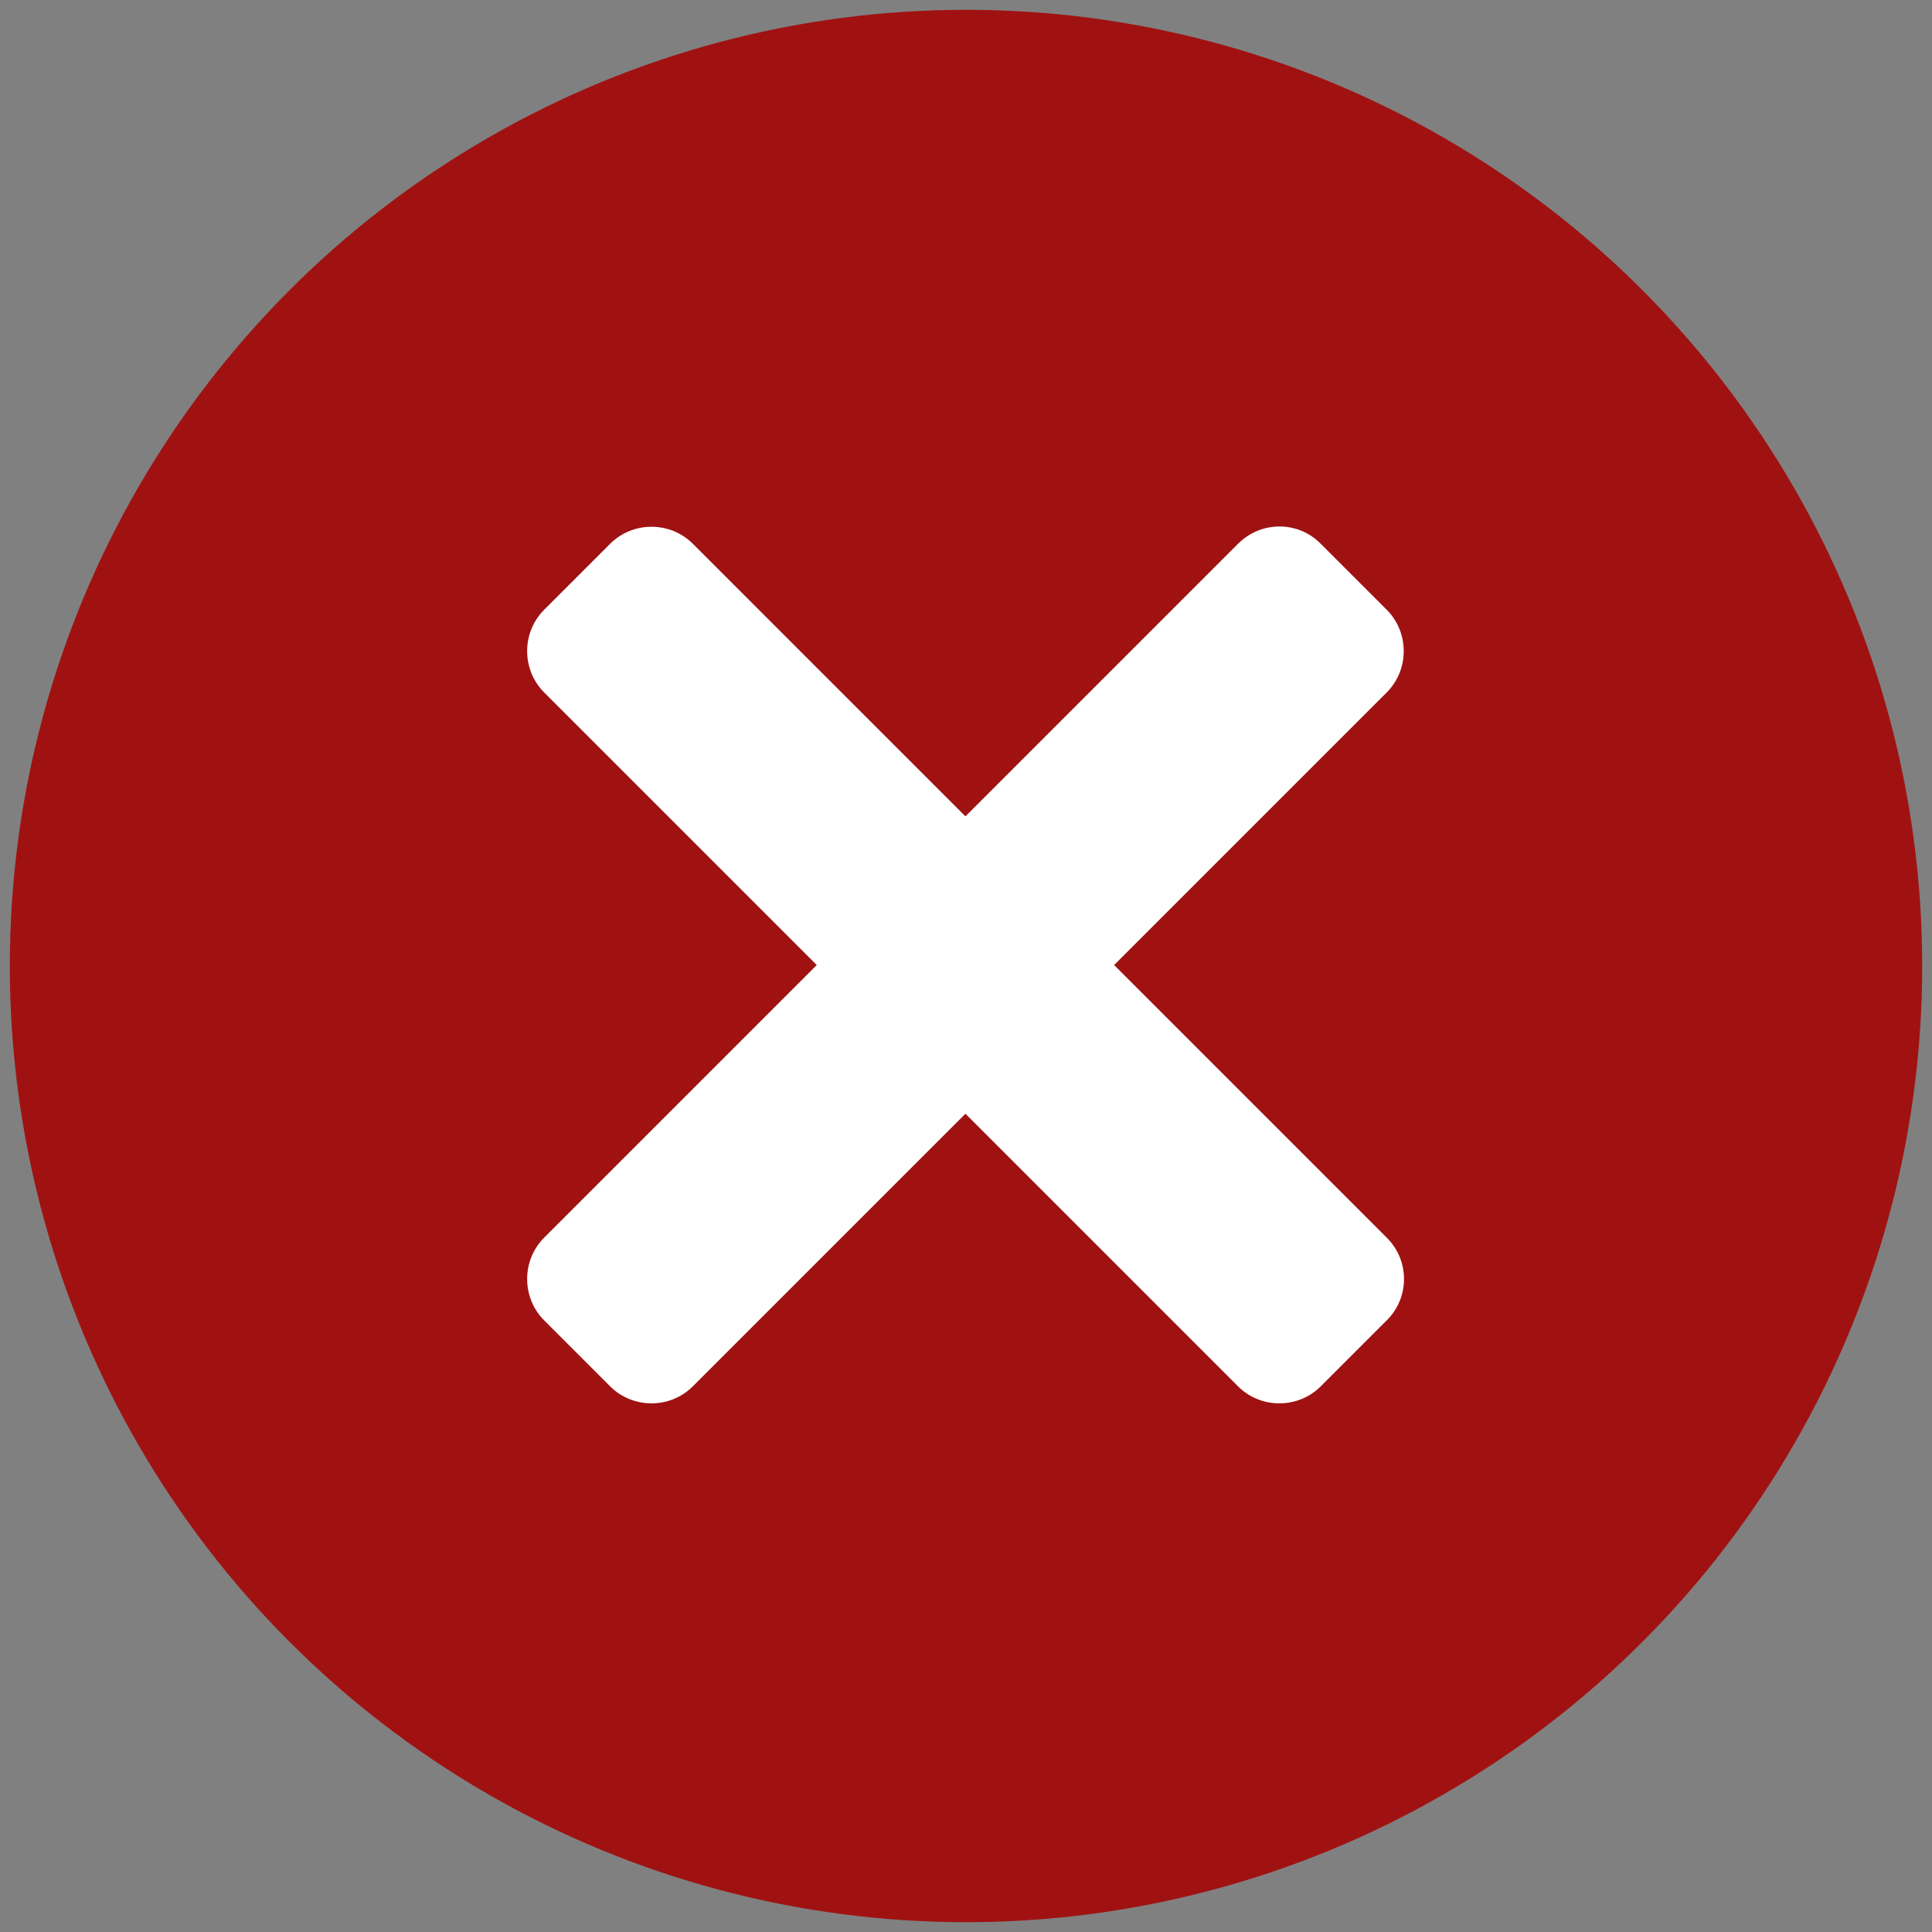 <?xml version="1.0" encoding="utf-8"?>
<!-- Generator: Adobe Illustrator 23.0.1, SVG Export Plug-In . SVG Version: 6.00 Build 0)  -->
<svg version="1.1" id="Camada_1" xmlns="http://www.w3.org/2000/svg" xmlns:xlink="http://www.w3.org/1999/xlink" x="0px" y="0px"
	 viewBox="0 0 512 512" style="enable-background:new 0 0 512 512;" xml:space="preserve">
<rect x="0" y="0" width="512" height="512" fill="#808080" stroke="none"/>
<style type="text/css">
	.st0{fill:#A01212;}
	.st1{fill:#FFFFFF;}
</style>
<g id="close">
	<g>
		<circle class="st0" cx="256" cy="256" r="253.4"/>
		<path class="st1" d="M350,144.1l17.5,17.5c6,6,6,15.9,0,21.9L183.6,367.4c-6,6-15.9,6-21.9,0l-17.5-17.5c-6-6-6-15.9,0-21.9
			l183.9-183.9C334.2,138,344,138,350,144.1z"/>
		<path class="st1" d="M367.5,349.9L350,367.4c-6,6-15.9,6-21.9,0L144.2,183.5c-6-6-6-15.9,0-21.9l17.5-17.5c6-6,15.9-6,21.9,0
			L367.5,328C373.6,334,373.6,343.9,367.5,349.9z"/>
	</g>
</g>
<g id="Layer_1">
</g>
</svg>
